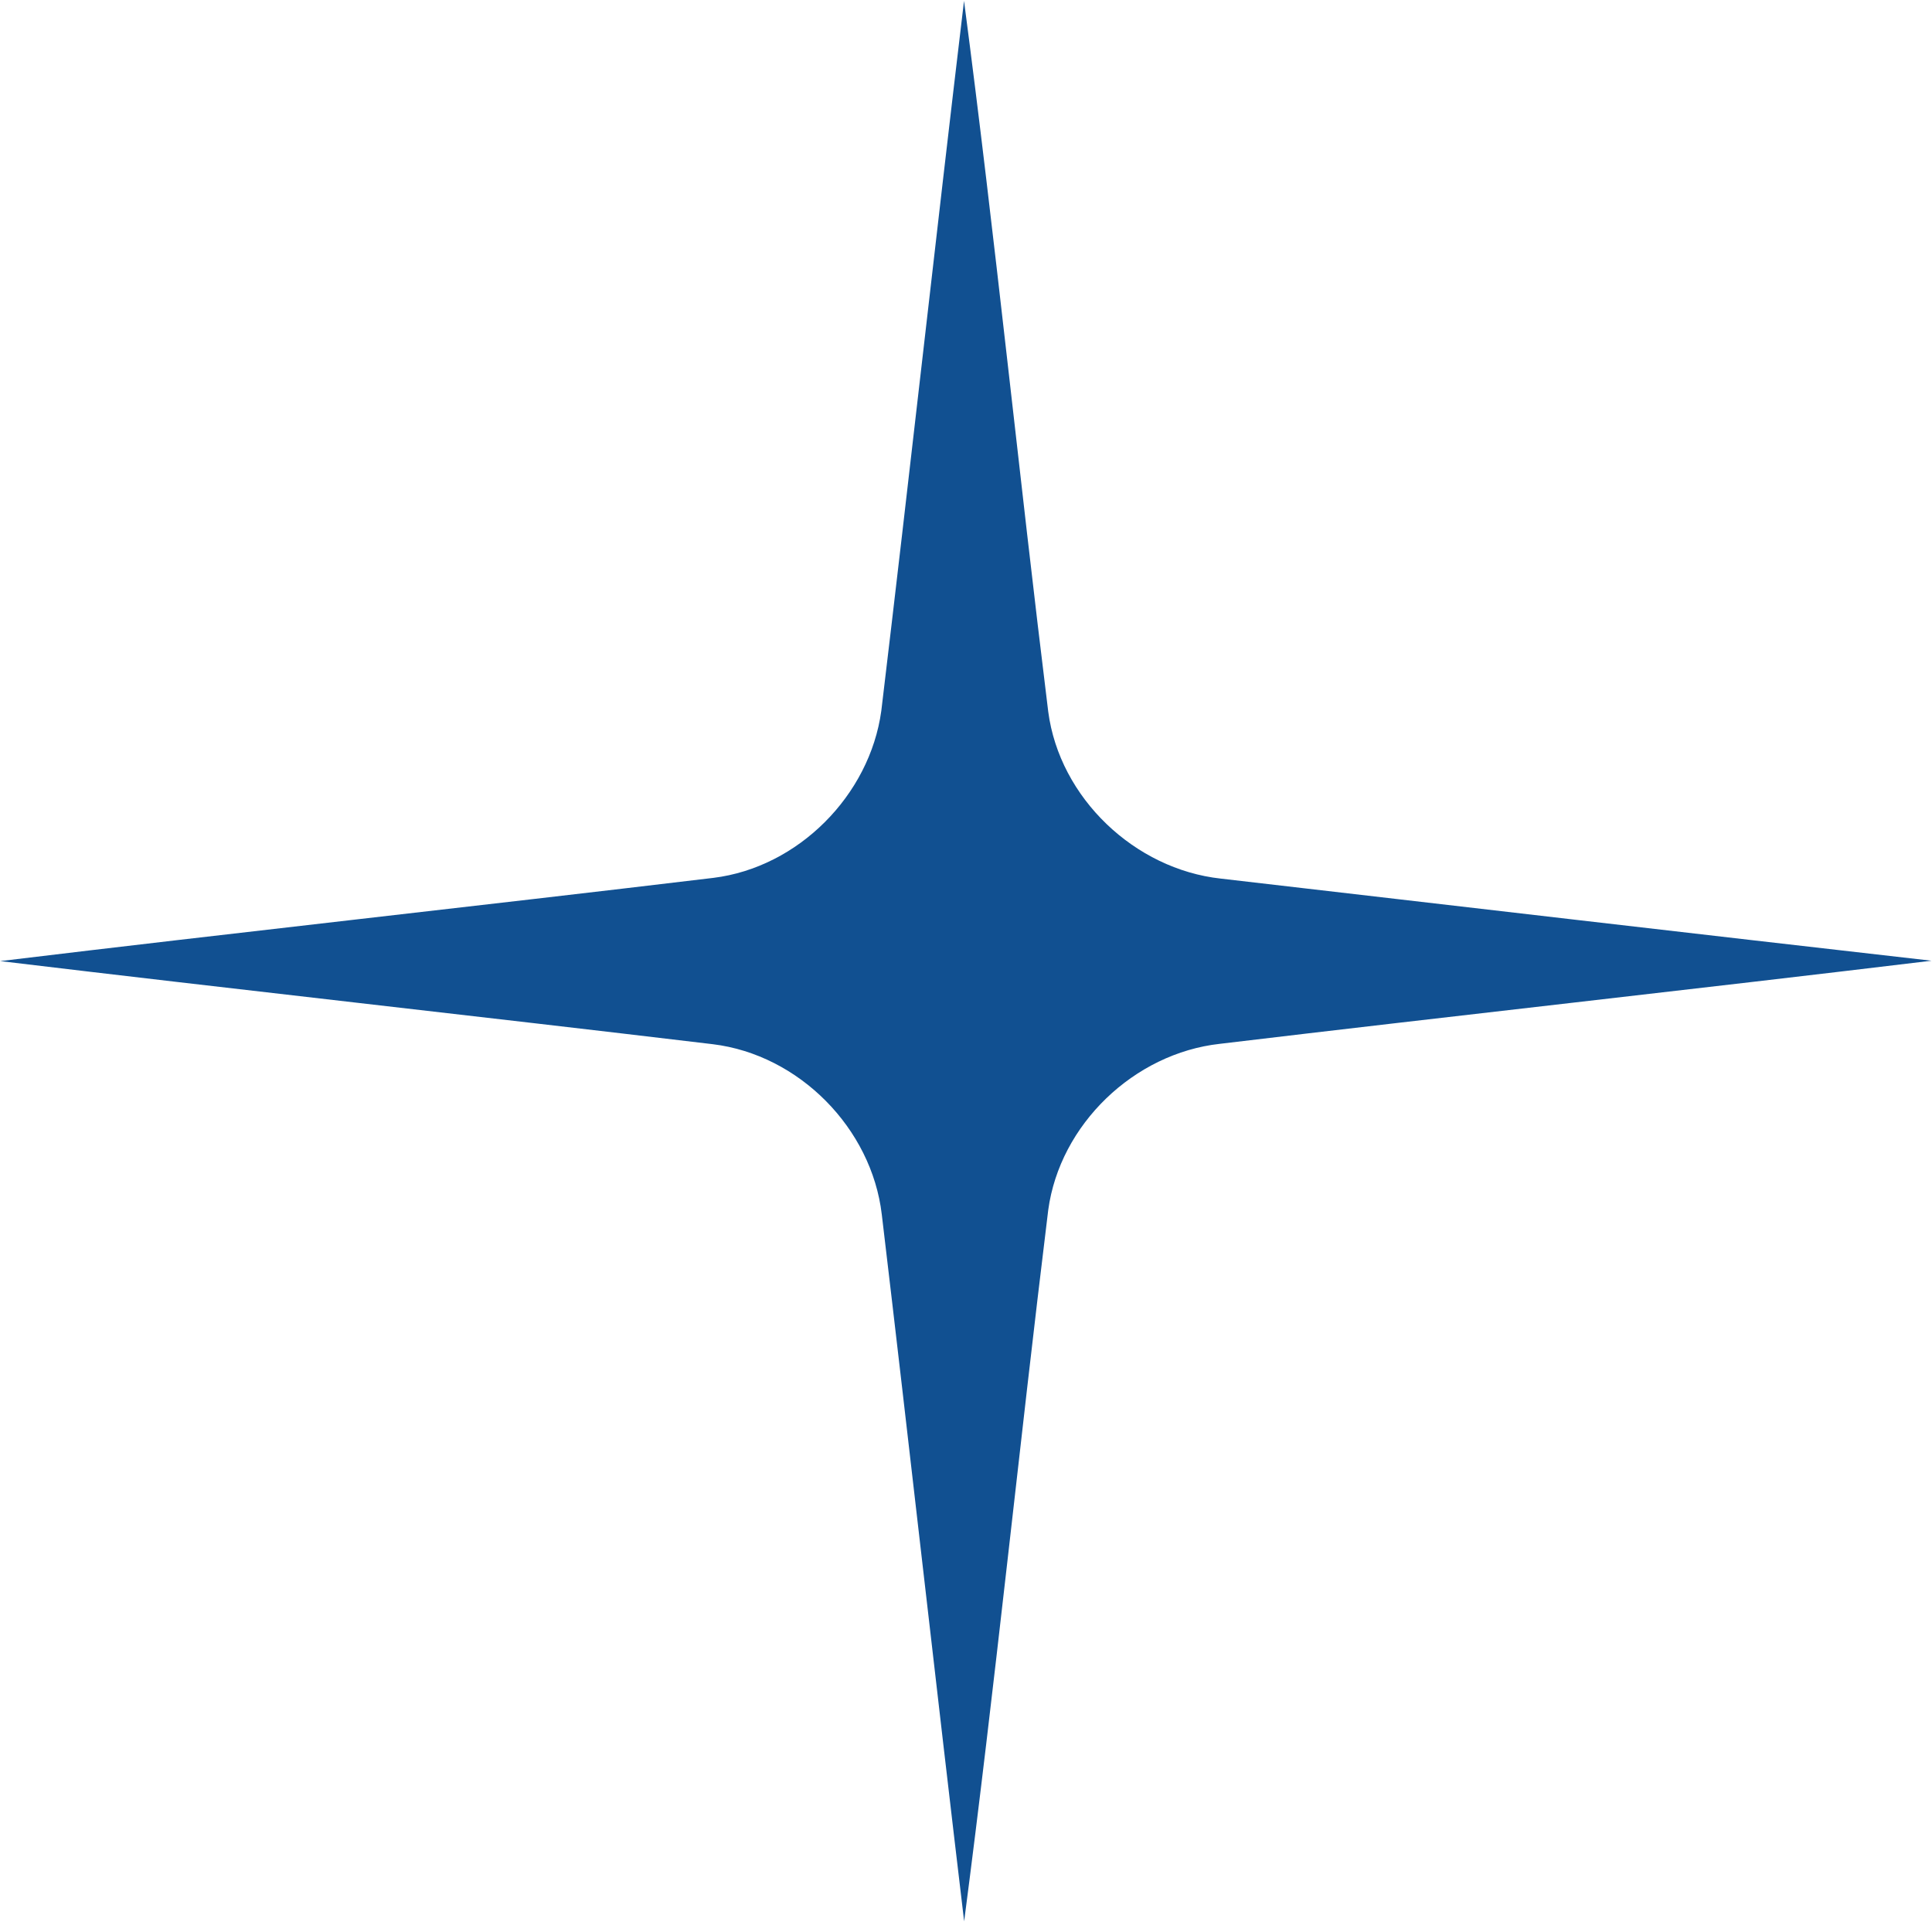 <svg version="1.2" xmlns="http://www.w3.org/2000/svg" viewBox="0 0 1567 1559" width="1567" height="1559">
	<title>PureHealth-Logos-svg</title>
	<style>
		.s0 { fill: #115091 } 
	</style>
	<g id="#115091ff">
		<path id="Layer" class="s0" d="m714.8 576.6c23-191.9 44.2-384.1 67.1-575.9 25.2 191.8 44.6 384.5 68.3 576.5 9.2 70 70.2 127.8 140 135.4 192.1 22.3 384.3 44.7 576.4 66.6-192.3 23.2-384.8 44.4-577.2 67.4-69.6 7.7-129.8 65.4-139.2 134.8-23.6 192.3-43.1 385-68.2 576.9-22.8-191-44.1-382.3-66.8-573.3-8.2-69.9-67.1-129.6-137.1-138.1-192.6-23-385.4-44.3-577.9-67.4 192.7-23.3 385.7-44.4 578.4-67.5 68.8-8.5 126.8-66.9 136.2-135.4z"/>
	</g>
</svg>